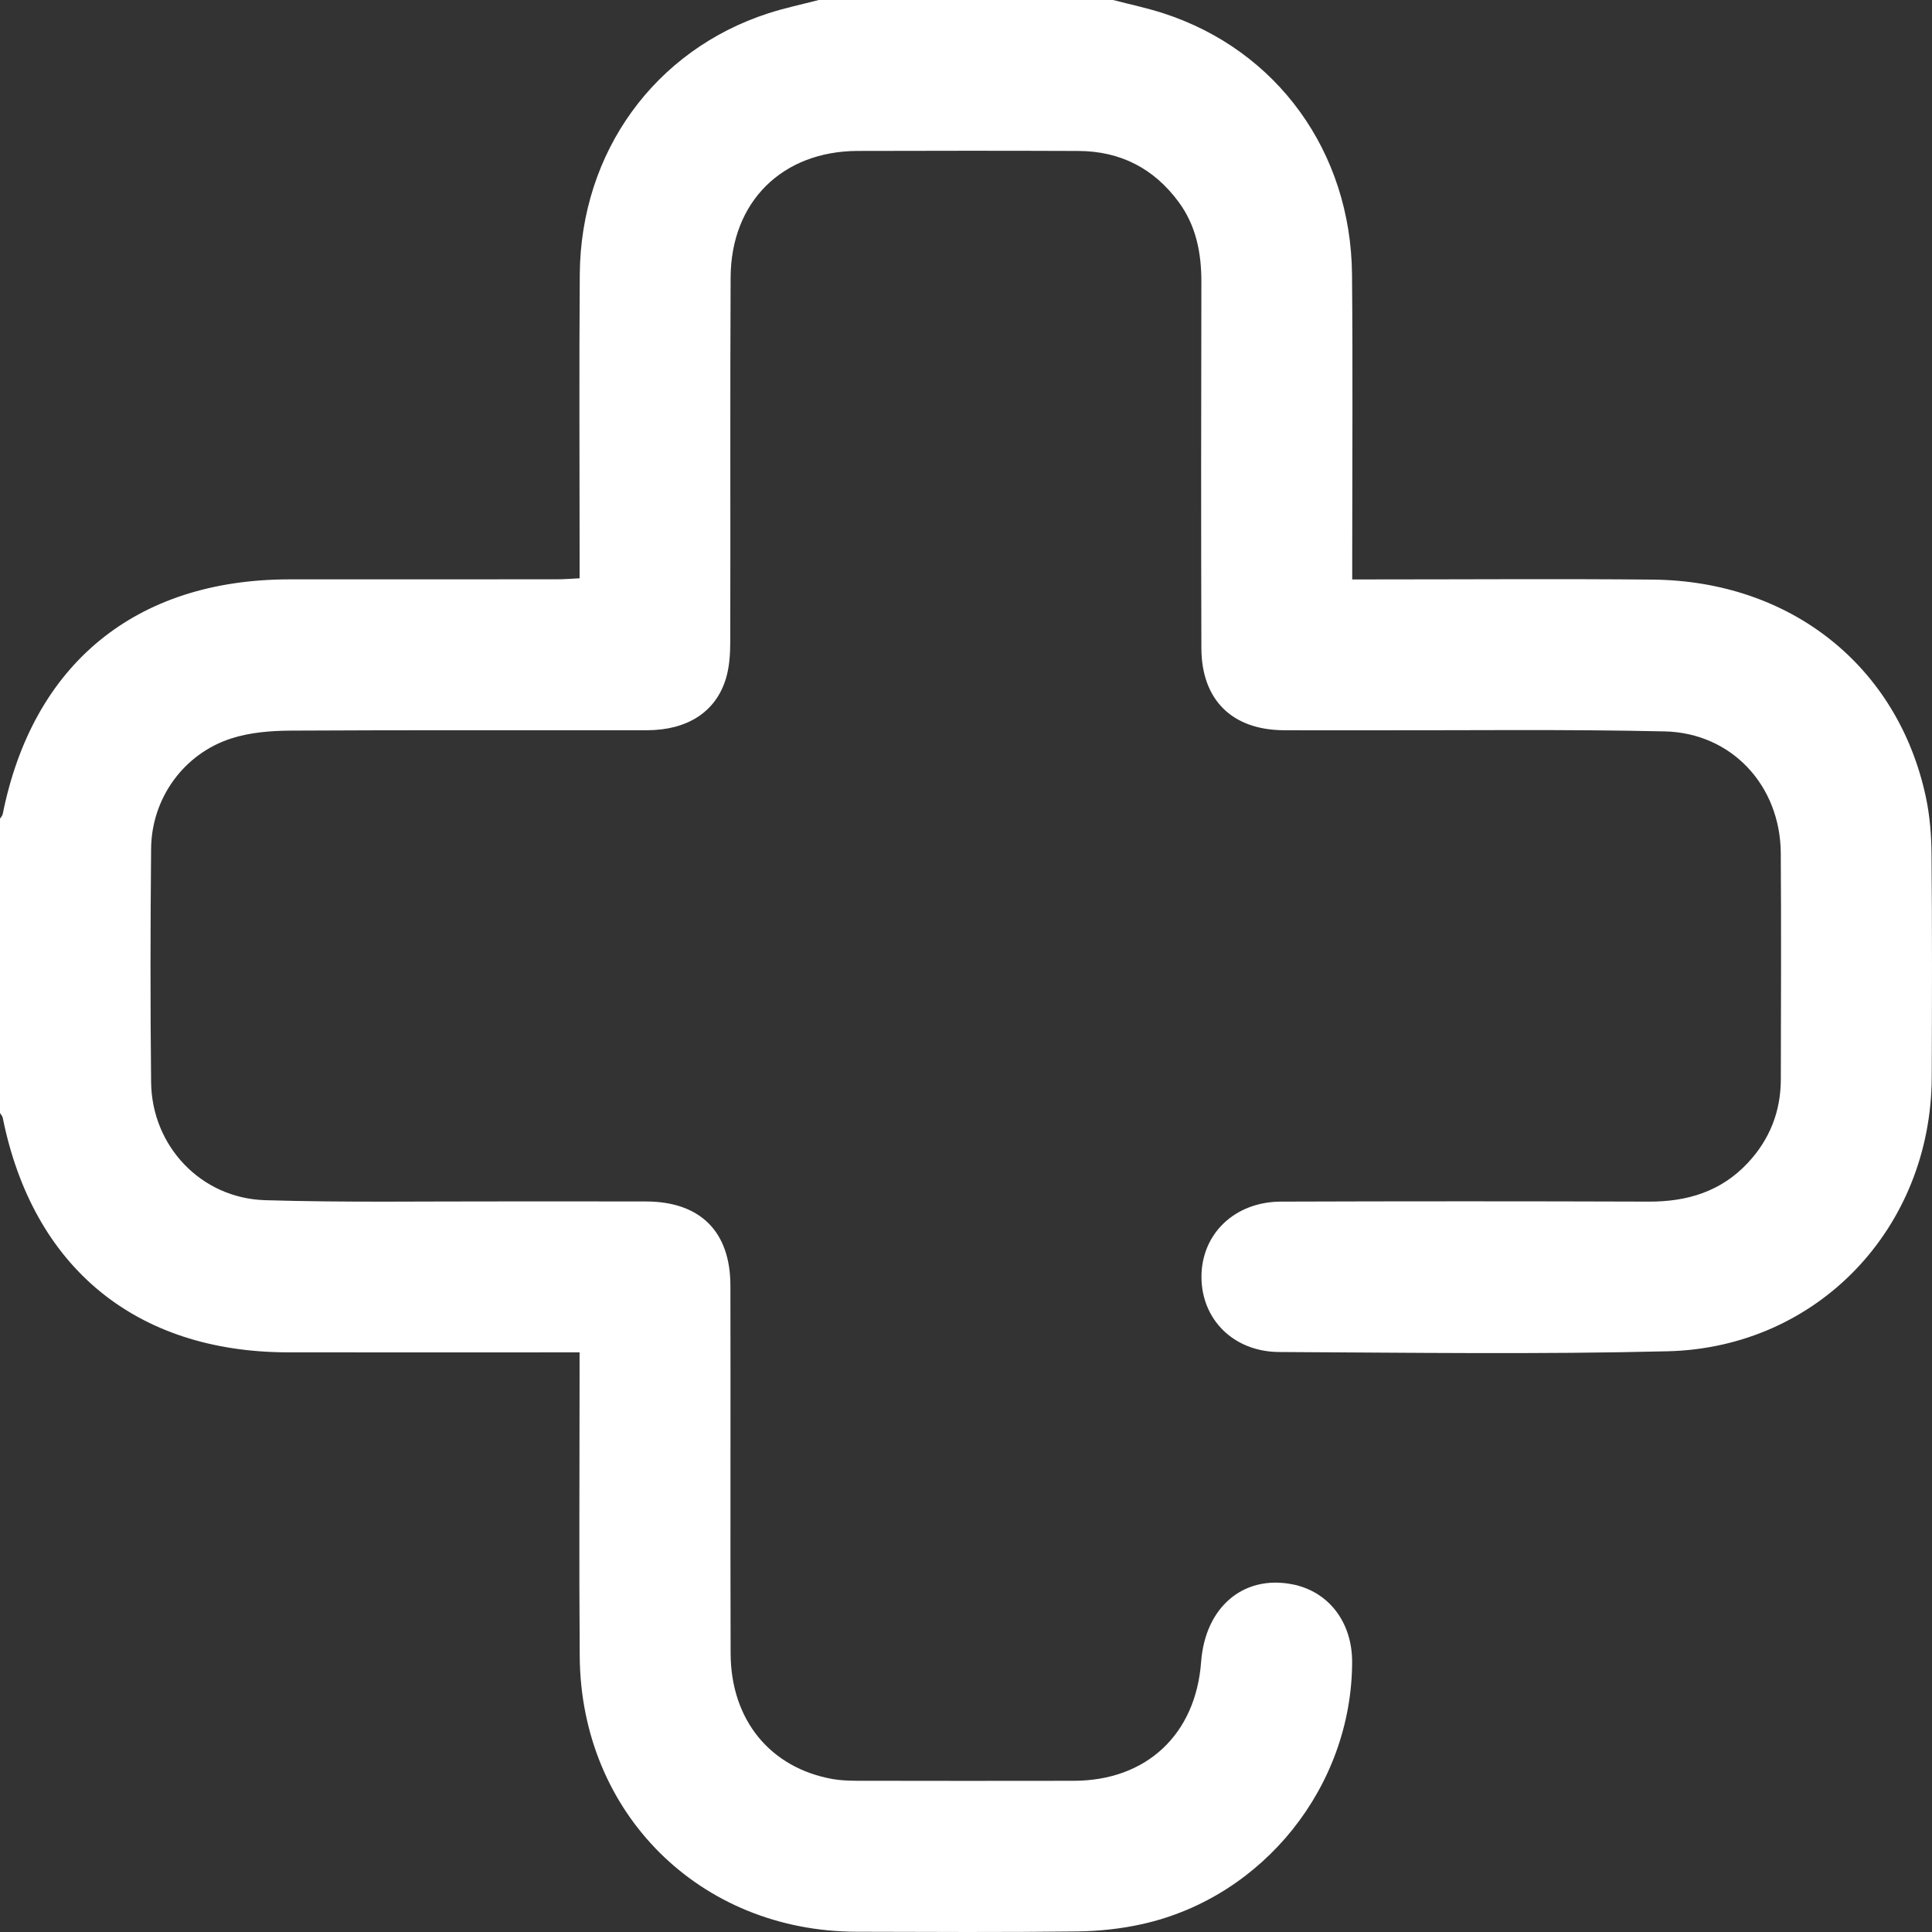 <svg width="65" height="65" viewBox="0 0 65 65" fill="none" xmlns="http://www.w3.org/2000/svg">
<rect x="0" y="0" width="65" height="65" fill="#333333" stroke="none"/>
<path d="M37.447 0C38.014 0.147 38.59 0.268 39.147 0.449C42.968 1.689 45.45 5.108 45.487 9.236C45.516 12.366 45.494 15.498 45.494 18.629C45.494 18.88 45.494 19.131 45.494 19.494C45.784 19.494 46.028 19.494 46.271 19.494C49.381 19.494 52.491 19.471 55.6 19.5C60.245 19.544 63.843 22.408 64.79 26.799C64.927 27.435 64.979 28.098 64.984 28.749C65.007 31.244 65.001 33.742 64.991 36.237C64.973 41.305 61.167 45.336 56.112 45.462C51.757 45.57 47.397 45.508 43.039 45.487C41.501 45.48 40.424 44.39 40.422 42.963C40.42 41.513 41.536 40.432 43.098 40.427C47.224 40.413 51.348 40.413 55.474 40.427C56.763 40.432 57.896 40.089 58.795 39.133C59.536 38.345 59.912 37.399 59.914 36.315C59.919 33.777 59.929 31.238 59.912 28.7C59.897 26.436 58.266 24.658 56.005 24.607C52.664 24.532 49.32 24.576 45.978 24.57C45.047 24.568 44.115 24.575 43.184 24.568C41.446 24.554 40.422 23.544 40.419 21.799C40.407 17.695 40.41 13.592 40.419 9.487C40.42 8.511 40.244 7.595 39.654 6.795C38.818 5.661 37.69 5.086 36.286 5.079C33.81 5.069 31.336 5.071 28.86 5.078C26.323 5.084 24.593 6.783 24.581 9.333C24.561 13.416 24.579 17.498 24.569 21.581C24.568 21.999 24.542 22.435 24.422 22.832C24.081 23.956 23.123 24.566 21.768 24.568C17.769 24.573 13.77 24.558 9.773 24.581C9.107 24.585 8.408 24.642 7.781 24.844C6.176 25.361 5.101 26.862 5.084 28.545C5.059 31.168 5.055 33.791 5.084 36.414C5.108 38.557 6.761 40.315 8.92 40.379C11.625 40.461 14.335 40.415 17.043 40.42C18.608 40.423 20.174 40.416 21.739 40.422C23.557 40.428 24.571 41.43 24.574 43.251C24.583 47.376 24.568 51.501 24.581 55.626C24.588 57.865 25.911 59.476 28.01 59.854C28.278 59.901 28.556 59.91 28.831 59.912C31.265 59.915 33.696 59.919 36.13 59.913C38.572 59.907 40.229 58.355 40.41 55.914C40.547 54.075 41.823 52.984 43.468 53.3C44.696 53.535 45.494 54.571 45.491 55.921C45.479 60.095 42.513 63.82 38.438 64.732C37.722 64.893 36.974 64.972 36.24 64.981C33.766 65.011 31.29 64.998 28.814 64.991C23.545 64.978 19.543 61.007 19.504 55.727C19.48 52.598 19.499 49.466 19.499 46.335C19.499 46.086 19.499 45.838 19.499 45.499C19.185 45.499 18.939 45.499 18.693 45.499C15.69 45.499 12.685 45.503 9.682 45.498C4.567 45.489 1.104 42.636 0.092 37.605C0.08 37.548 0.031 37.499 0 37.446C0 34.145 0 30.846 0 27.545C0.032 27.492 0.081 27.443 0.092 27.386C1.106 22.332 4.569 19.497 9.734 19.492C12.736 19.49 15.737 19.492 18.741 19.49C18.983 19.49 19.224 19.47 19.5 19.456C19.5 19.116 19.5 18.863 19.5 18.612C19.5 15.484 19.482 12.354 19.506 9.226C19.536 5.118 22.027 1.685 25.848 0.448C26.404 0.268 26.979 0.147 27.547 0C30.847 0 34.147 0 37.447 0Z" fill="white"/>
</svg>
